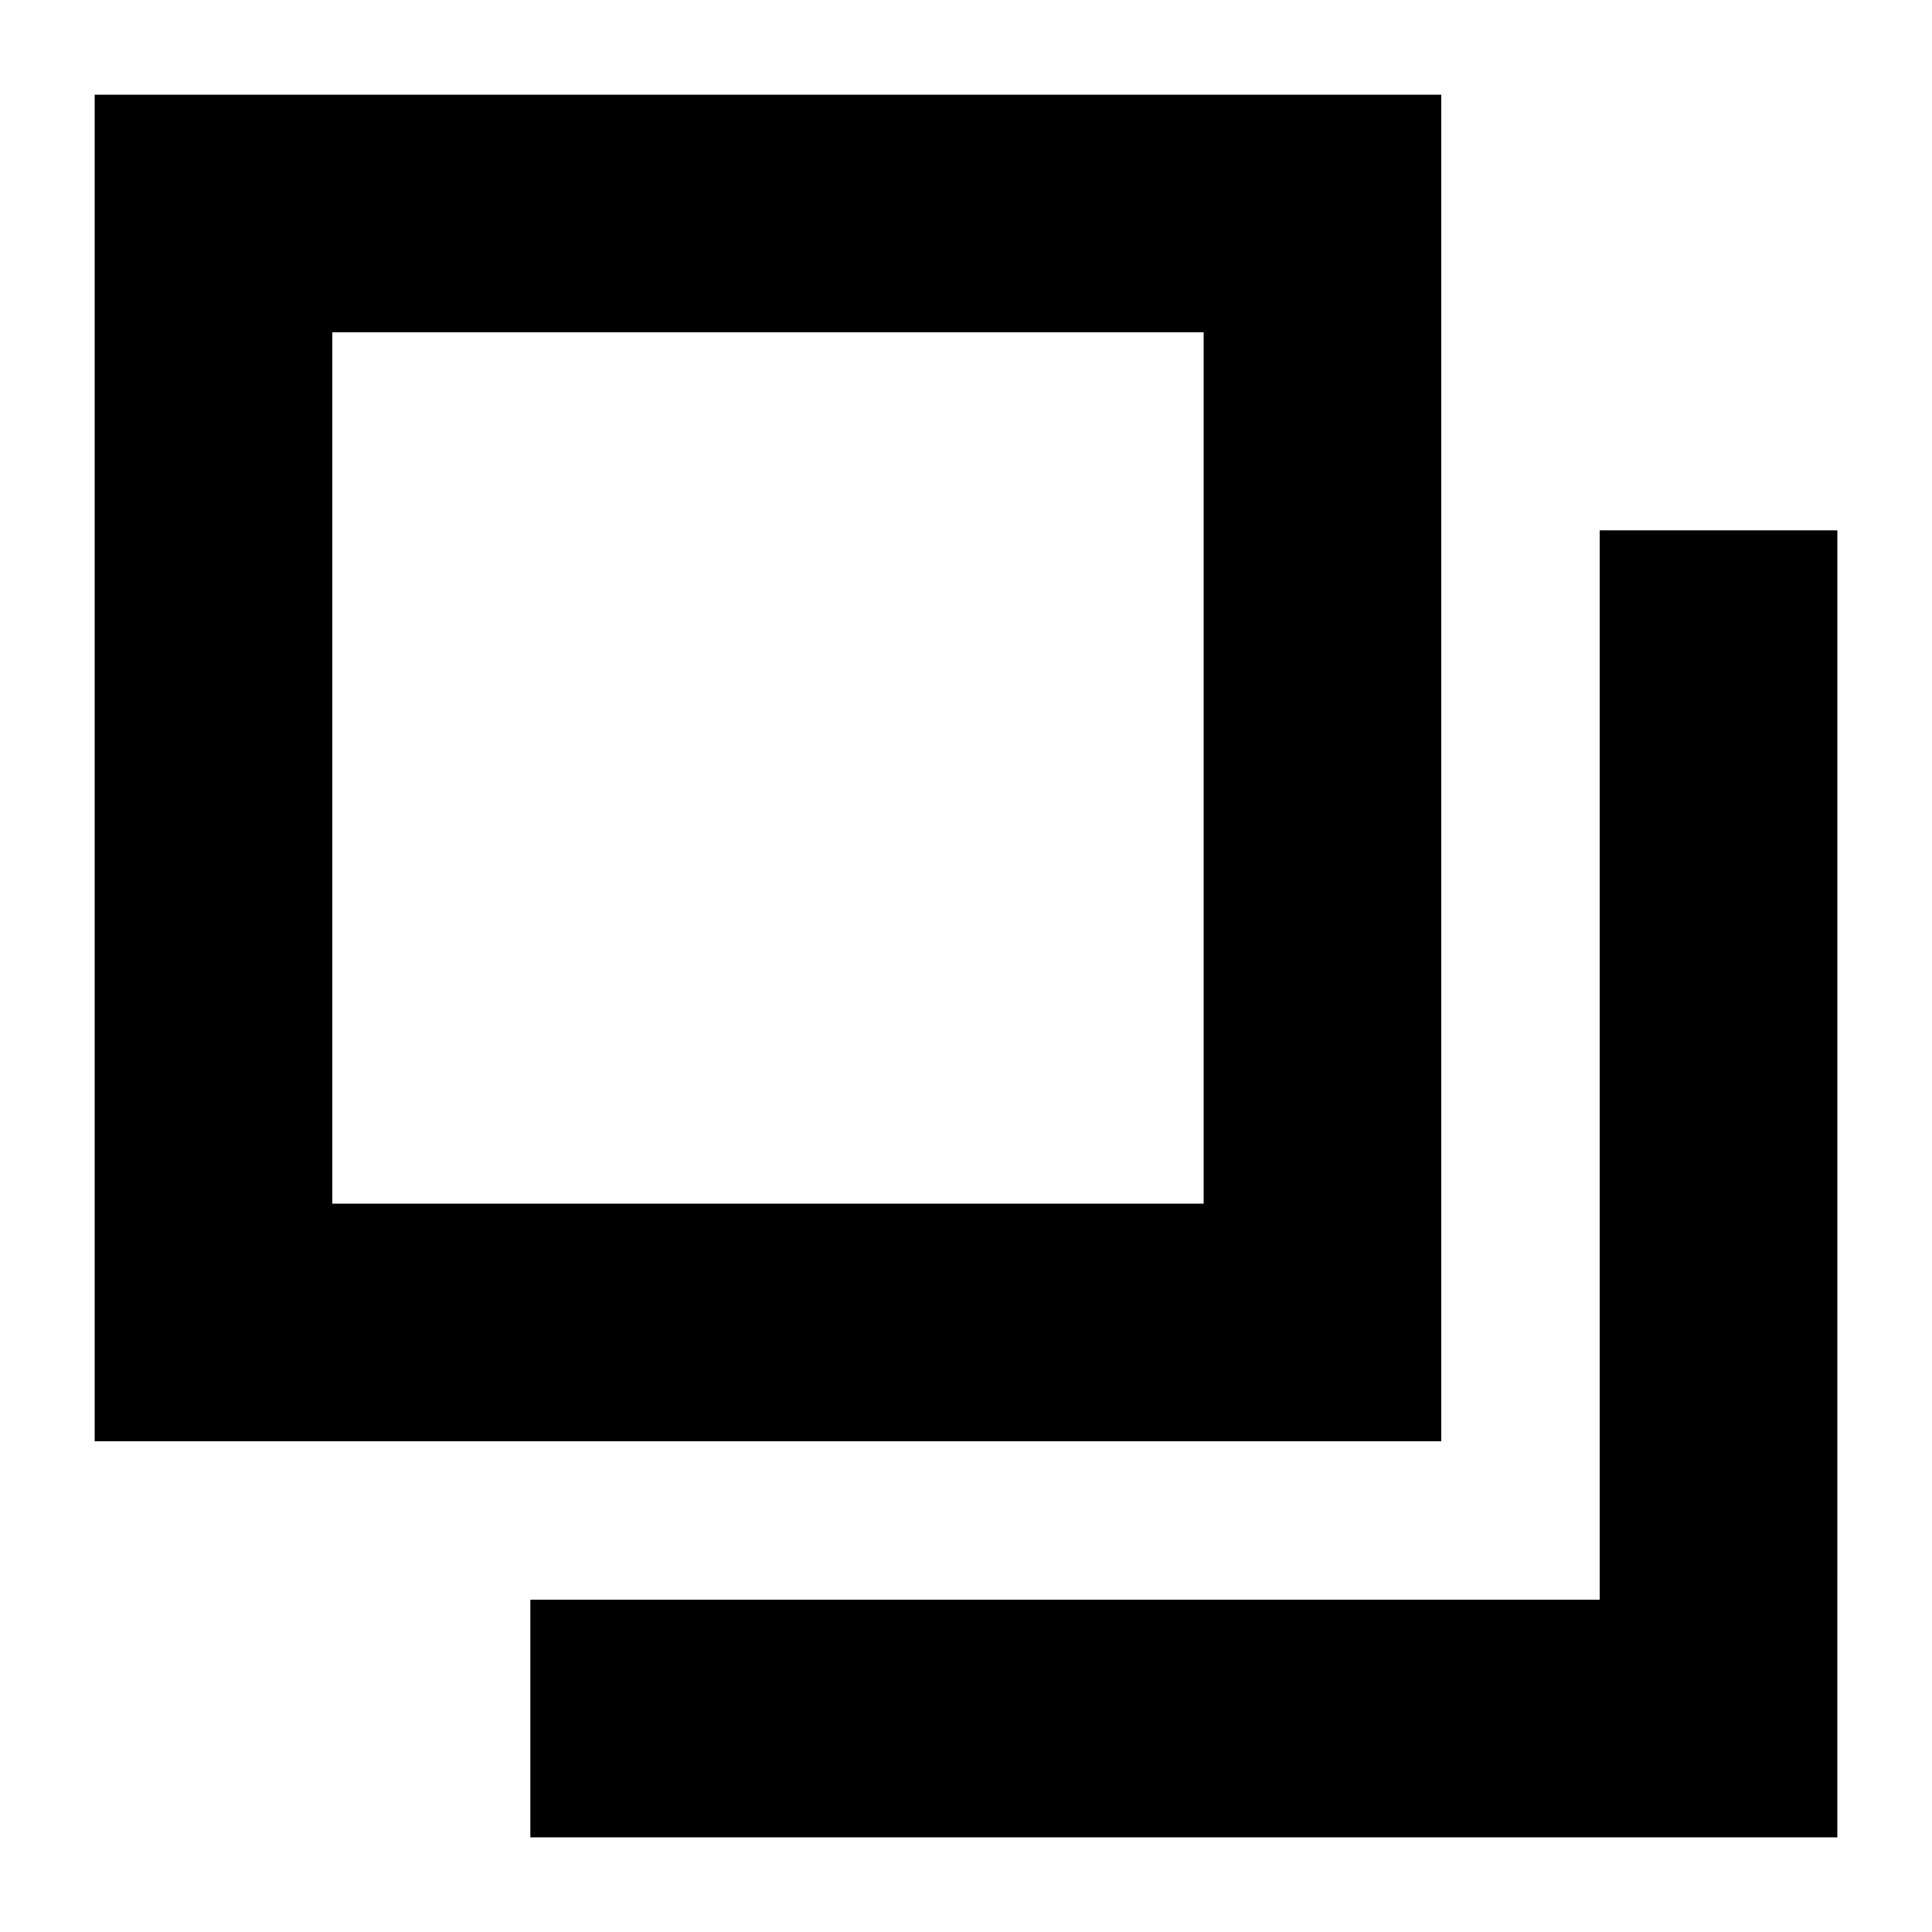 <?xml version="1.0" encoding="UTF-8"?>
<!-- Uploaded to: SVG Repo, www.svgrepo.com, Generator: SVG Repo Mixer Tools -->
<svg fill="#000000" width="800px" height="800px" version="1.1" viewBox="144 144 512 512" xmlns="http://www.w3.org/2000/svg">
 <path d="m525.95 169.09h-356.86v356.86h356.86zm-62.973 293.89h-230.91v-230.91h230.91zm167.94-178.43-0.004 346.37h-346.37v-62.977h283.39v-283.39z"/>
</svg>